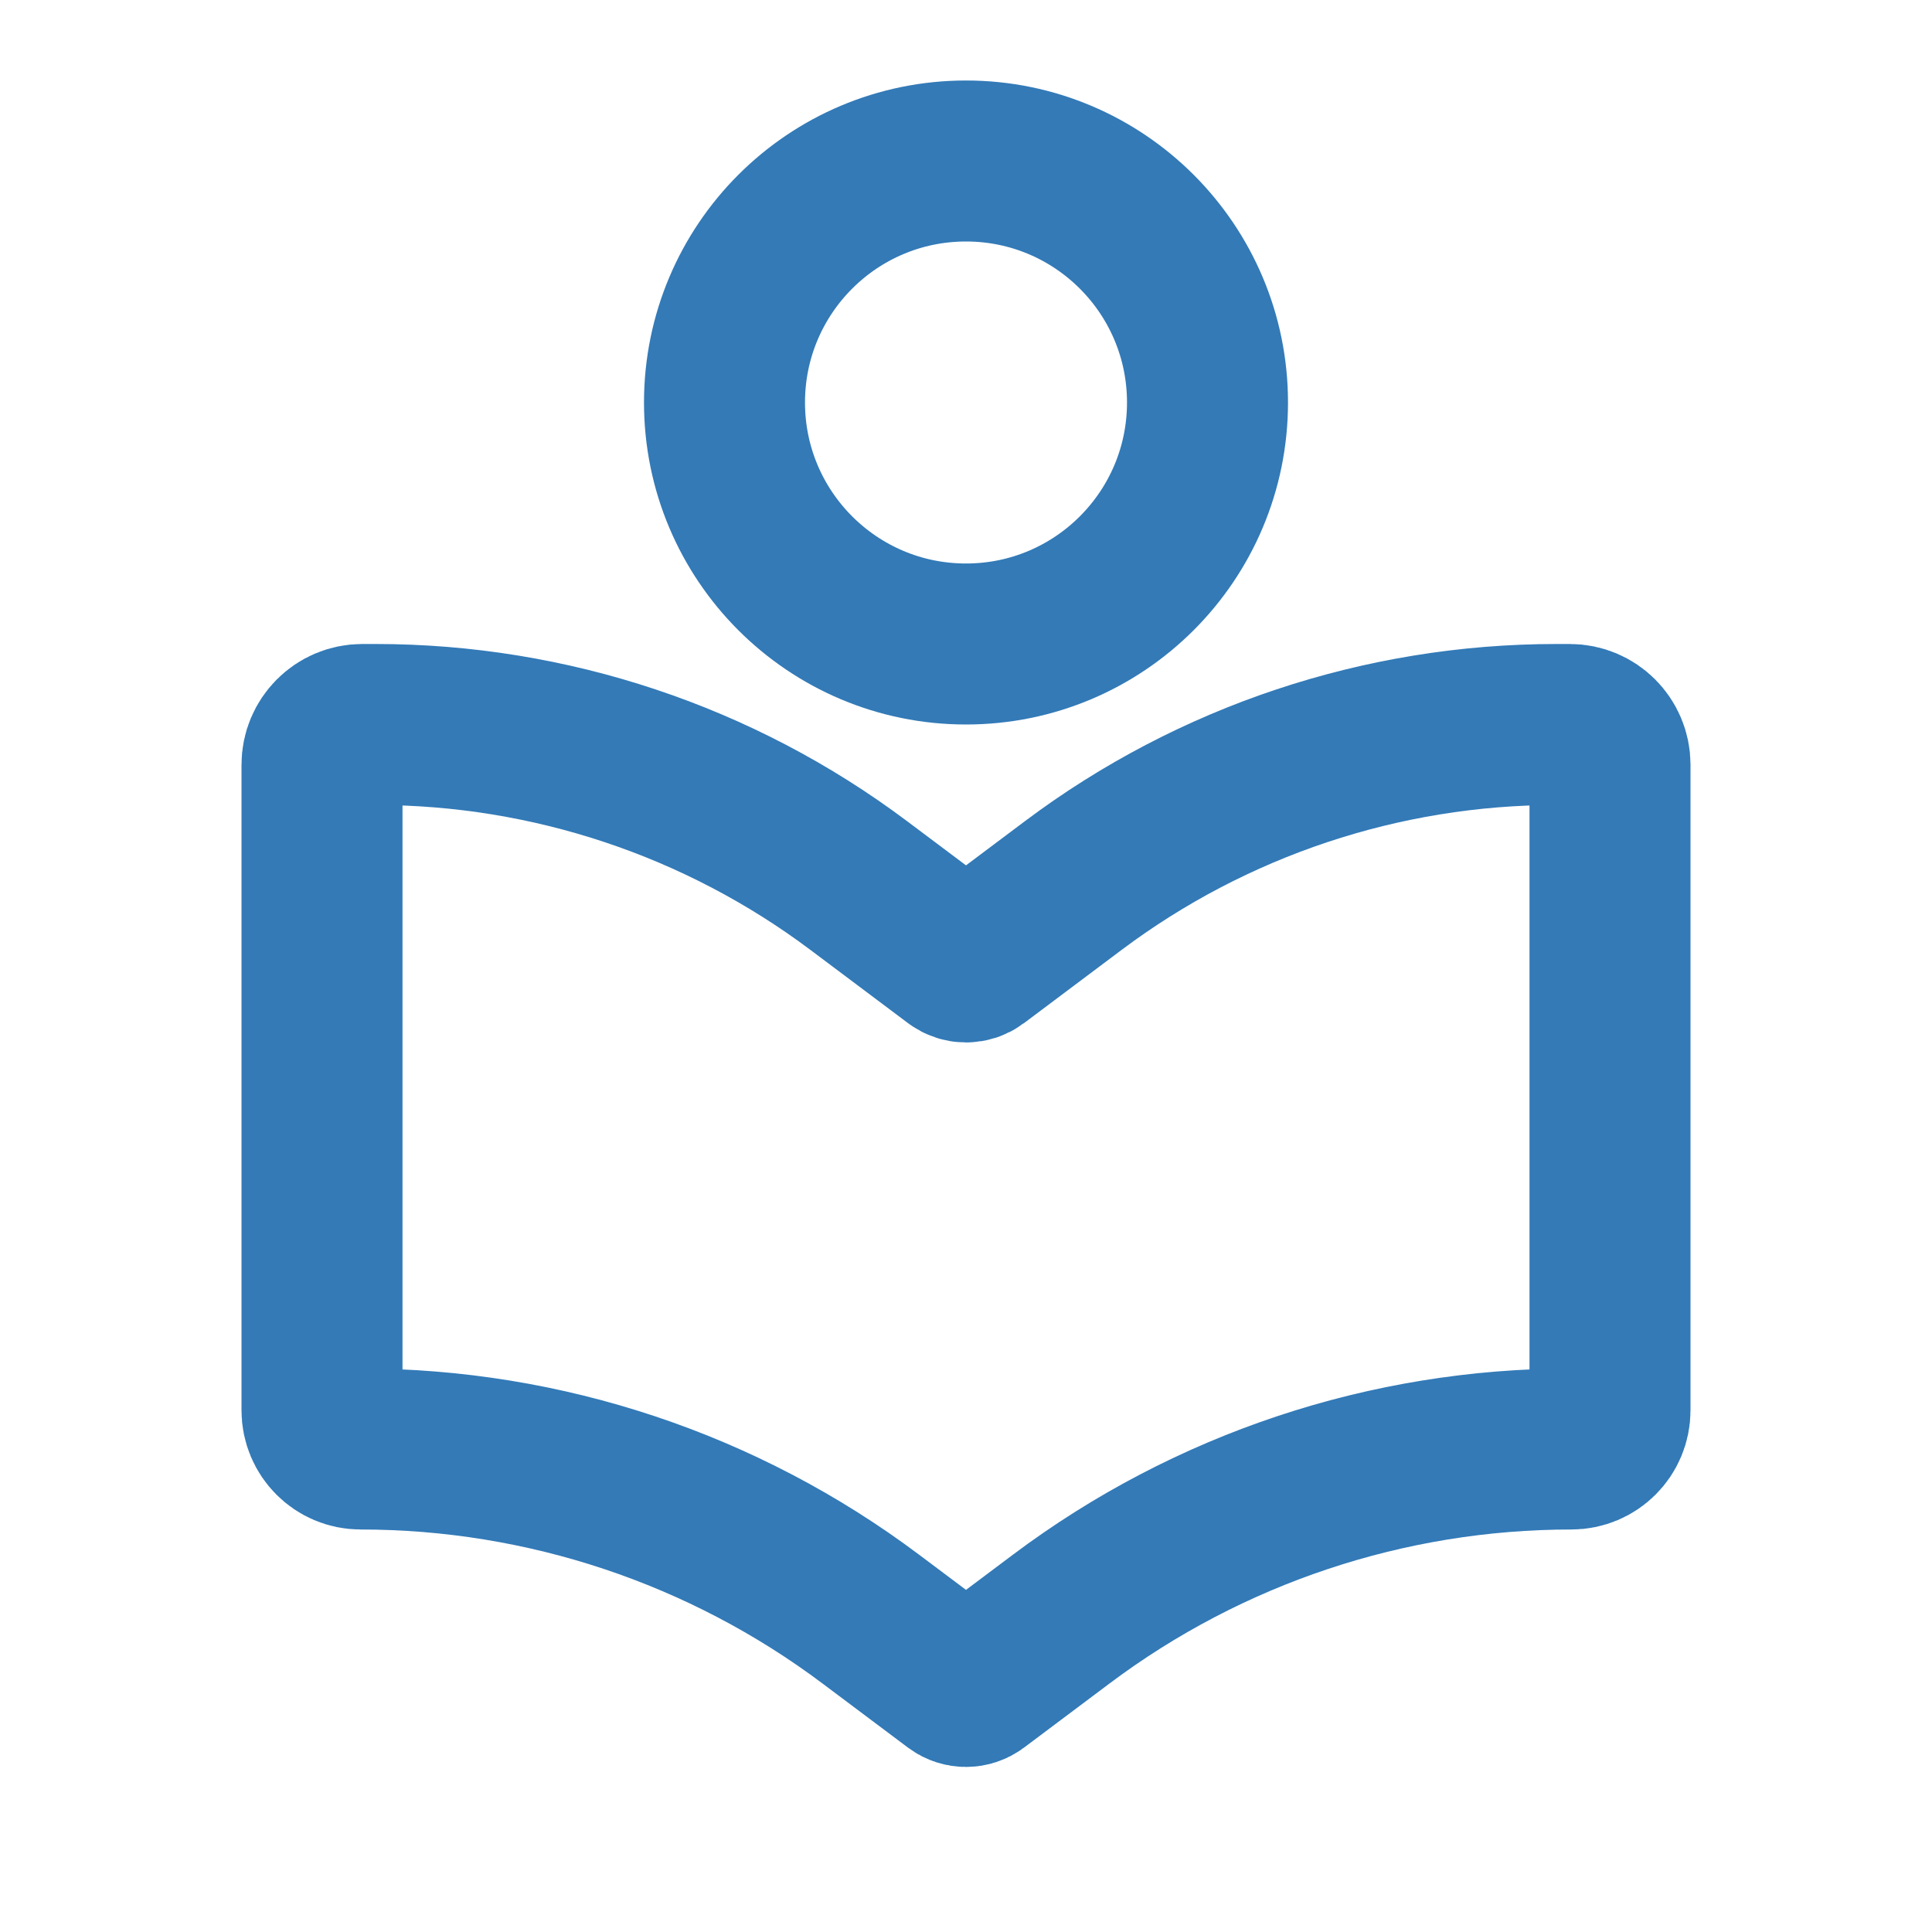 <svg width="24" height="24" viewBox="0 0 24 24" fill="none" xmlns="http://www.w3.org/2000/svg">
<circle cx="12" cy="5" r="3" stroke="#337AB7" stroke-width="2"/>
<path fill-rule="evenodd" clip-rule="evenodd" d="M4 9.5C4 9.224 4.224 9 4.5 9H4.667C6.83 9 8.936 9.702 10.667 11L11.88 11.91C11.951 11.963 12.049 11.963 12.12 11.91L13.333 11C15.064 9.702 17.17 9 19.333 9H19.5C19.776 9 20 9.224 20 9.5V17.52C20 17.785 19.785 18 19.52 18V18C17.235 18 15.012 18.741 13.184 20.112L12.12 20.91C12.049 20.963 11.951 20.963 11.88 20.91L10.816 20.112C8.988 18.741 6.765 18 4.48 18V18C4.215 18 4 17.785 4 17.52V9.5Z" stroke="#337AB7" stroke-width="2"/>
</svg>
